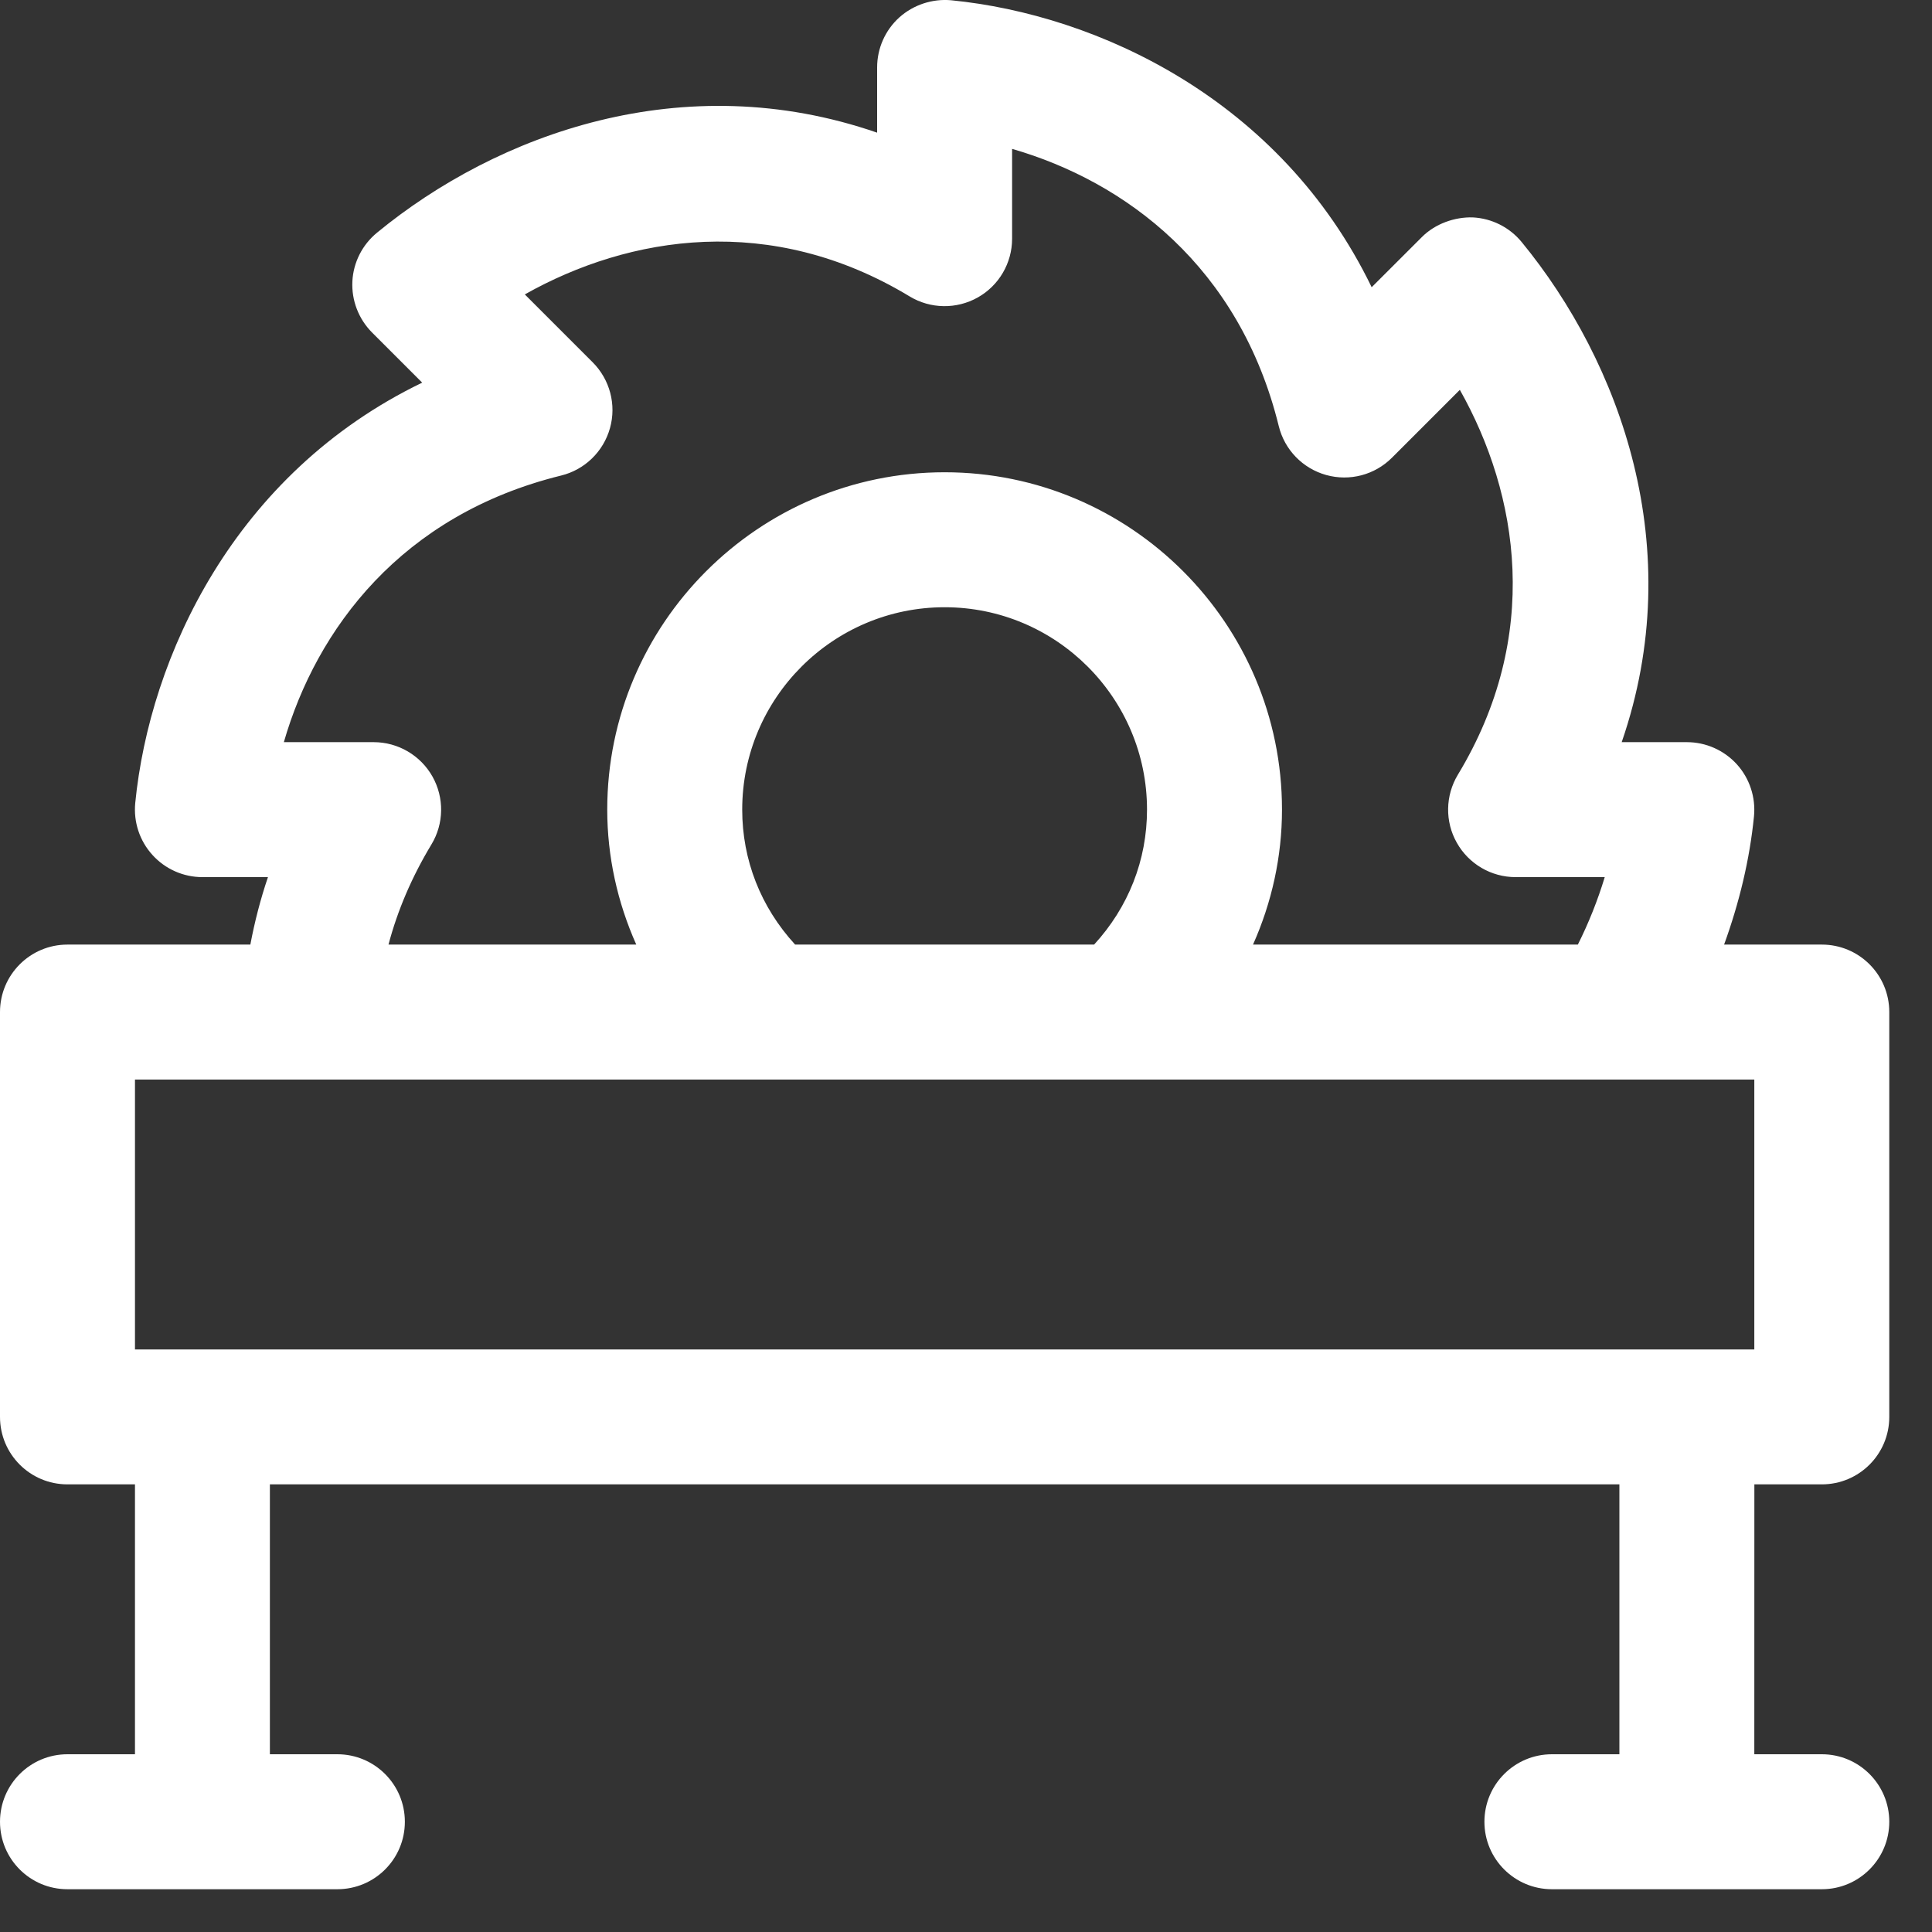 <svg width="36" height="36" viewBox="0 0 36 36" fill="none" xmlns="http://www.w3.org/2000/svg">
<rect x="0" y="0" width="36" height="36" fill="#333333" stroke="none"/>
<path d="M33.946 17.601H32.126C32.409 16.821 32.603 16.017 32.683 15.21C32.717 14.857 32.602 14.505 32.364 14.242C32.125 13.979 31.787 13.829 31.432 13.829H30.218C31.466 10.216 30.19 6.748 28.354 4.51C28.128 4.235 27.798 4.069 27.443 4.051C27.109 4.041 26.743 4.167 26.493 4.419L25.559 5.352C23.862 1.848 20.443 0.273 17.725 0.005C17.375 -0.027 17.021 0.088 16.757 0.325C16.494 0.563 16.344 0.901 16.344 1.257V2.472C12.73 1.222 9.261 2.498 7.026 4.335C6.751 4.56 6.583 4.891 6.566 5.245C6.549 5.6 6.683 5.945 6.933 6.196L7.867 7.13C4.361 8.825 2.788 12.245 2.52 14.963C2.486 15.316 2.601 15.667 2.84 15.93C3.078 16.194 3.417 16.344 3.772 16.344H4.993C4.853 16.756 4.745 17.176 4.665 17.601H1.257C0.562 17.601 0 18.164 0 18.858V26.402C0 27.097 0.562 27.659 1.257 27.659H2.515V32.688H1.257C0.562 32.688 0 33.251 0 33.946C0 34.641 0.562 35.203 1.257 35.203H6.286C6.981 35.203 7.544 34.641 7.544 33.946C7.544 33.251 6.981 32.688 6.286 32.688H5.029V27.659H30.175V32.688H28.918C28.223 32.688 27.66 33.251 27.66 33.946C27.66 34.64 28.223 35.203 28.918 35.203H33.947C34.641 35.203 35.204 34.64 35.204 33.946C35.204 33.251 34.642 32.688 33.947 32.688H32.689L32.69 27.659H33.947C34.642 27.659 35.204 27.097 35.204 26.402L35.204 18.858C35.204 18.163 34.642 17.601 33.947 17.601L33.946 17.601ZM8.058 14.469C7.835 14.074 7.416 13.829 6.963 13.829H5.289C5.898 11.719 7.48 9.593 10.456 8.861C10.896 8.753 11.244 8.415 11.366 7.978C11.489 7.541 11.364 7.072 11.044 6.751L9.779 5.486C11.729 4.388 14.366 3.96 16.951 5.524C17.337 5.757 17.822 5.766 18.219 5.543C18.615 5.32 18.859 4.902 18.859 4.448V2.774C20.97 3.384 23.096 4.965 23.828 7.94C23.936 8.381 24.274 8.729 24.711 8.851C25.15 8.973 25.616 8.85 25.937 8.529L27.202 7.264C28.301 9.214 28.73 11.85 27.165 14.436C26.931 14.824 26.922 15.309 27.146 15.704C27.368 16.099 27.787 16.344 28.241 16.344H29.902C29.772 16.773 29.604 17.196 29.401 17.601H23.348C23.699 16.814 23.888 15.96 23.888 15.086C23.888 11.62 21.068 8.8 17.602 8.8C14.136 8.8 11.315 11.62 11.315 15.086C11.315 15.96 11.505 16.814 11.856 17.601H7.239C7.408 16.961 7.676 16.337 8.038 15.737C8.274 15.348 8.28 14.864 8.058 14.469L8.058 14.469ZM13.83 15.086C13.83 13.007 15.522 11.315 17.602 11.315C19.682 11.315 21.373 13.007 21.373 15.086C21.373 16.027 21.026 16.905 20.387 17.601H14.816C14.177 16.905 13.83 16.027 13.83 15.086H13.83ZM32.689 25.145H2.515V20.116H32.689V25.145Z" fill="white"/>
</svg>
